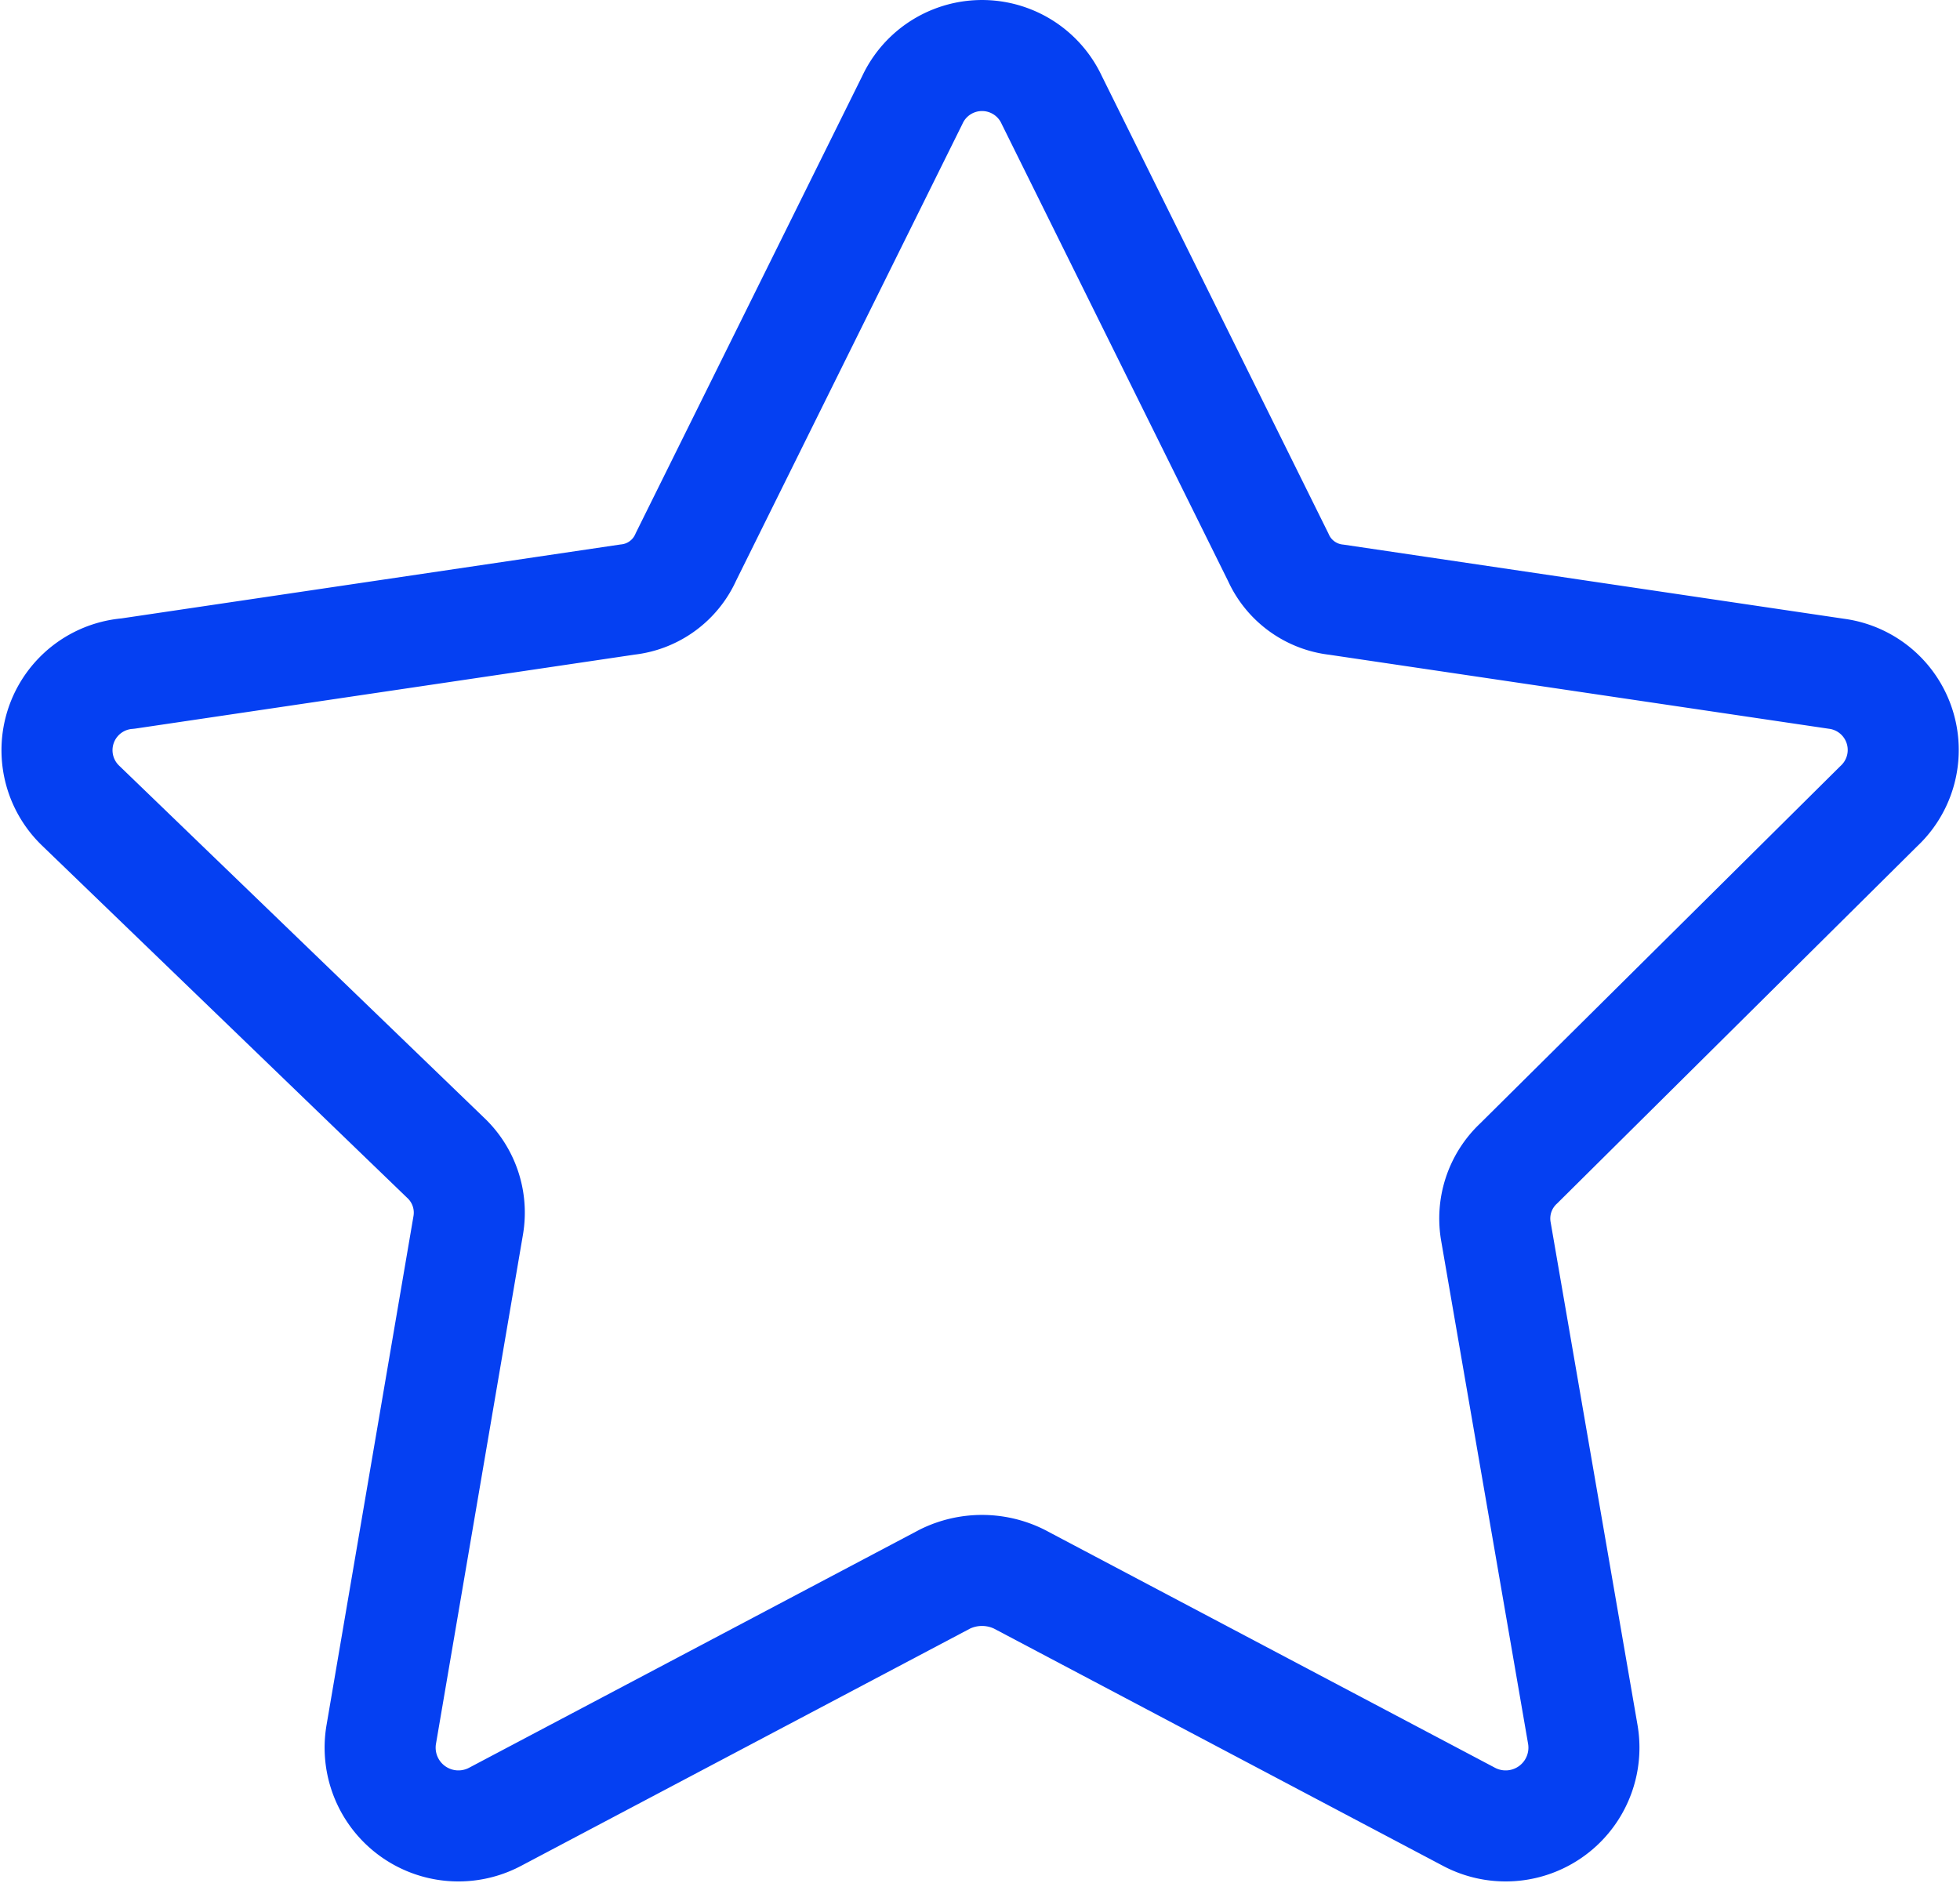 <svg xmlns="http://www.w3.org/2000/svg" width="52.955" height="50.884" viewBox="0 0 52.955 50.884">
  <path id="Caminho_3064" data-name="Caminho 3064" d="M27.379,1.981l6.115,12.346a1.961,1.961,0,0,0,1.577,1.154l13.5,2a2.077,2.077,0,0,1,1.154,3.577l-9.731,9.654a2.038,2.038,0,0,0-.615,1.846l2.346,13.577a2.115,2.115,0,0,1-3.077,2.231L26.494,41.943a2.269,2.269,0,0,0-2,0L12.341,48.366a2.115,2.115,0,0,1-3.077-2.231L11.61,32.4a2.038,2.038,0,0,0-.615-1.846l-9.846-9.5a2.077,2.077,0,0,1,1.269-3.577l13.5-2a1.961,1.961,0,0,0,1.577-1.154L23.61,1.981a2.077,2.077,0,0,1,3.769,0Z" transform="translate(1.038 0.723)" fill="none" stroke="#0540f2" stroke-linecap="round" stroke-linejoin="round" stroke-width="3"/>
</svg>
